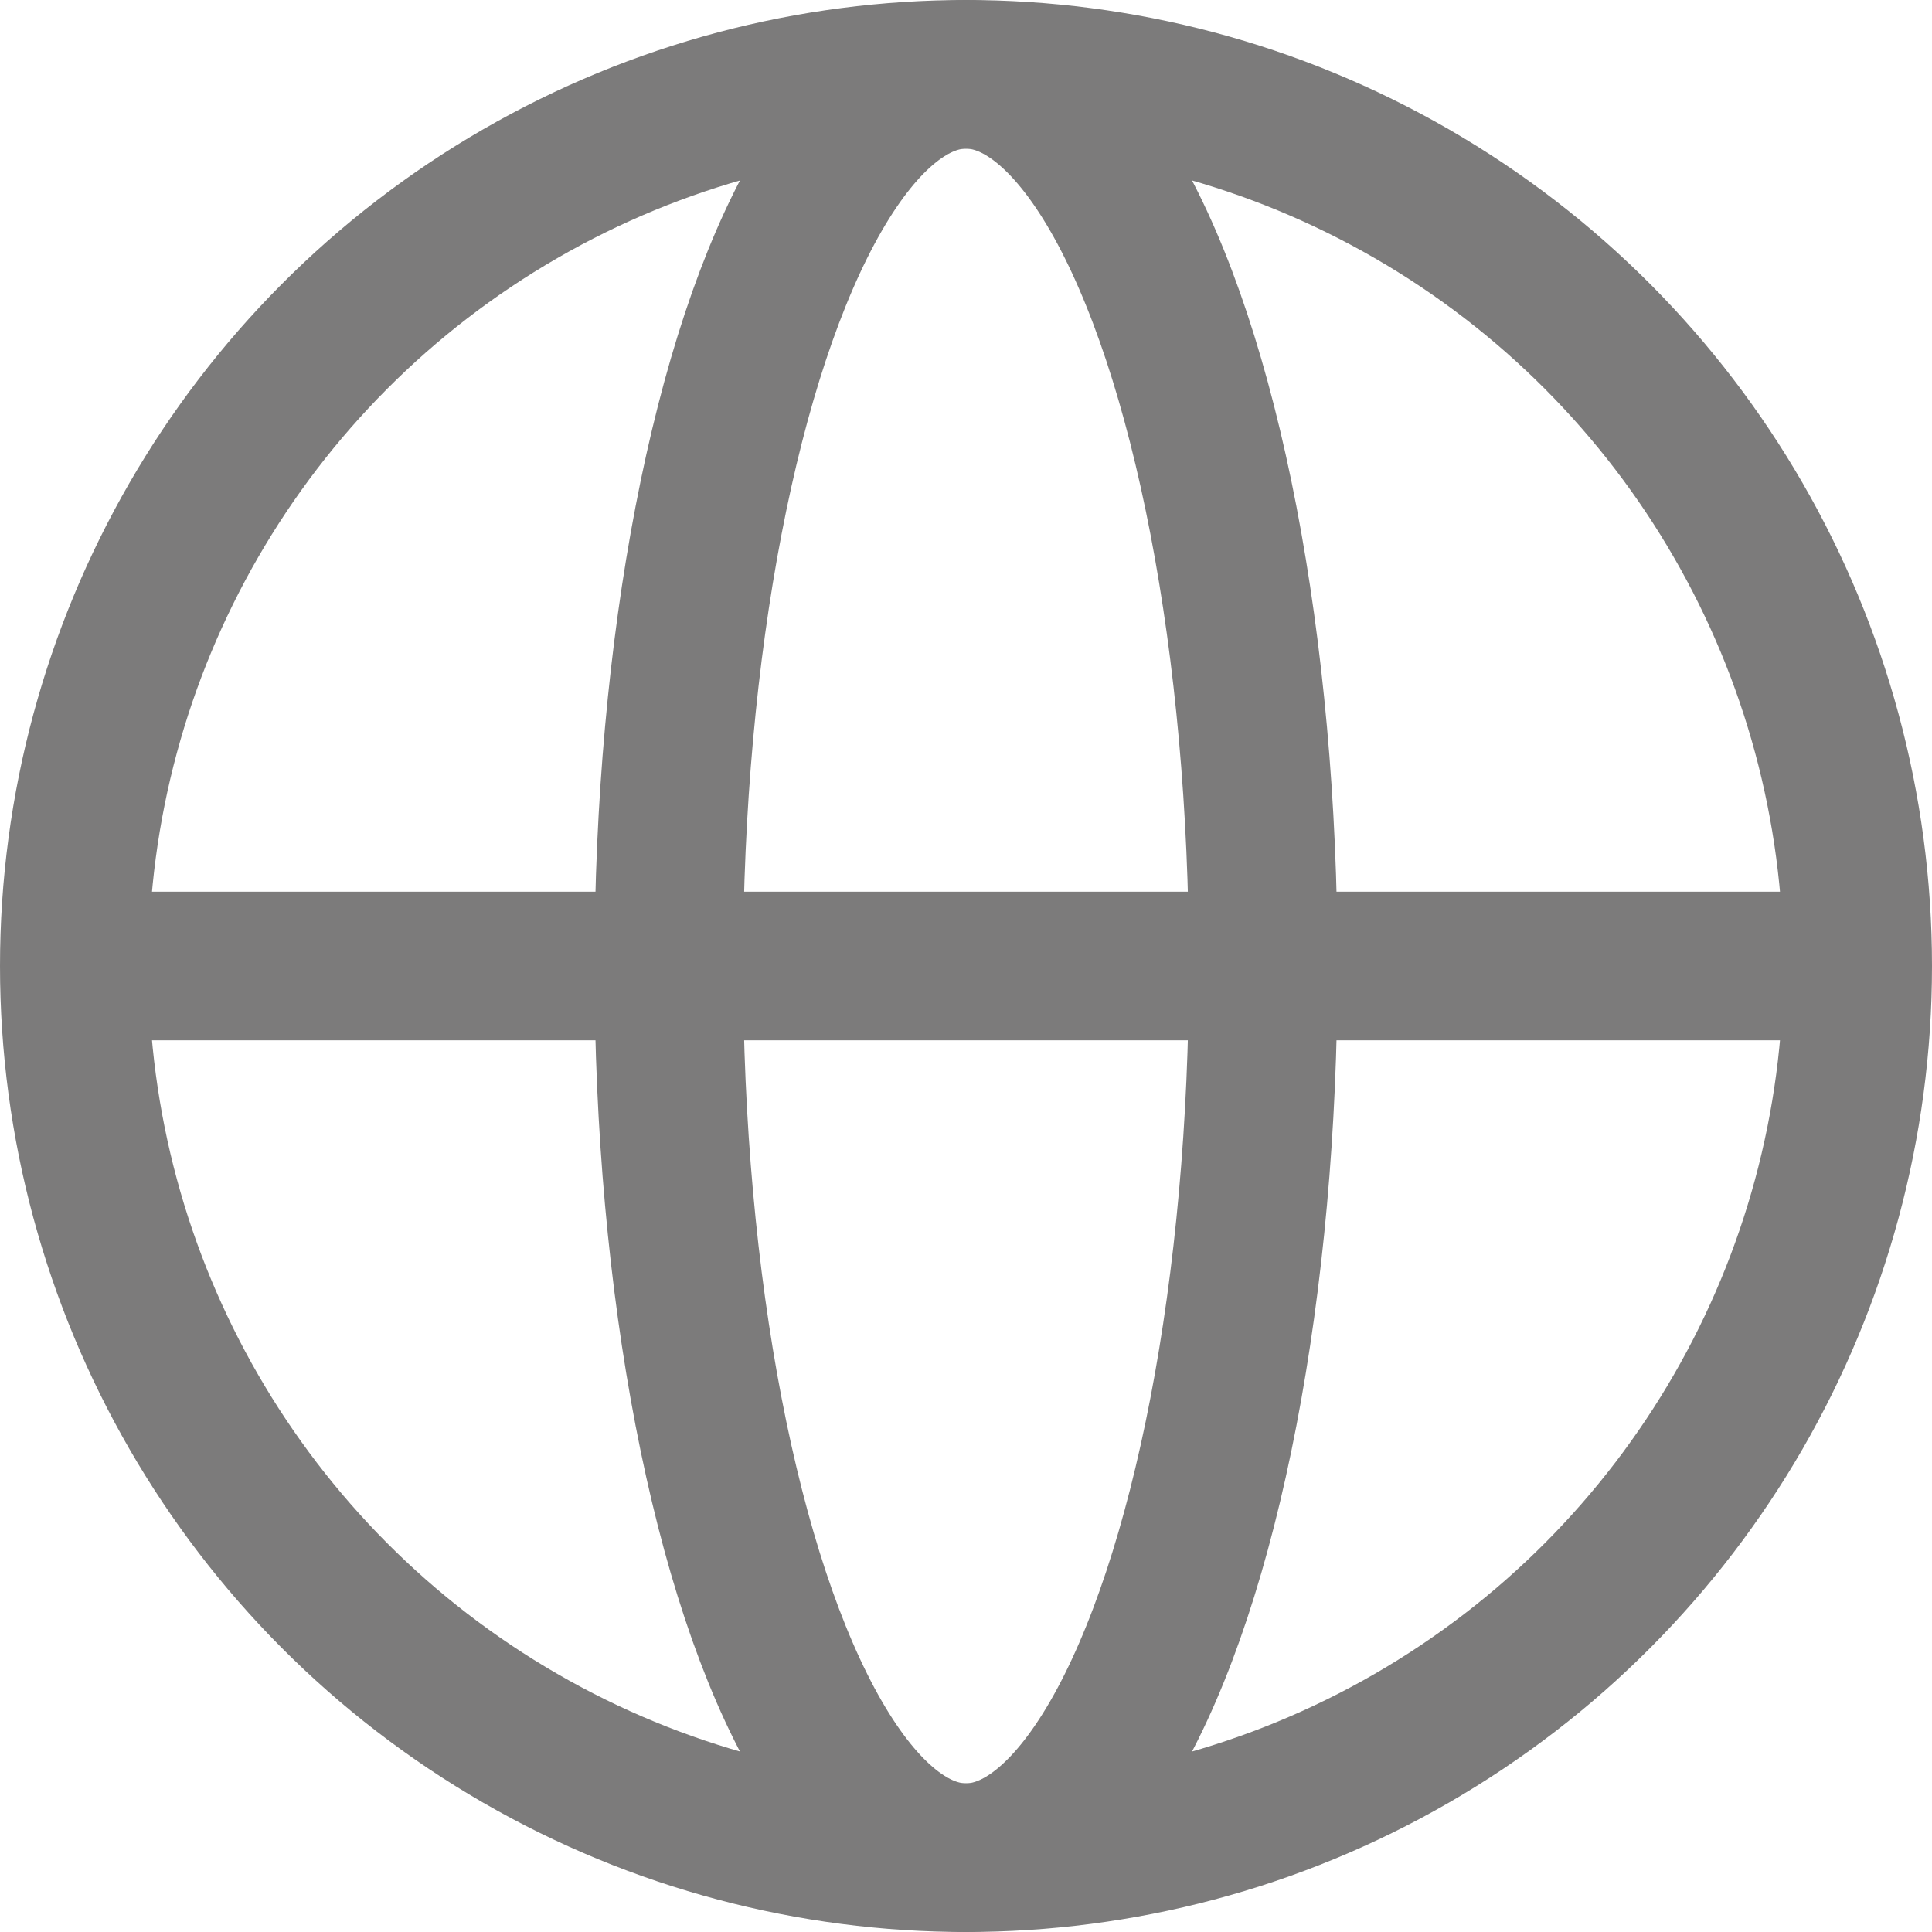 <svg id="Componente_10_2" data-name="Componente 10 – 2" xmlns="http://www.w3.org/2000/svg" width="13" height="13" viewBox="0 0 13 13">
  <g id="Raggruppa_43" data-name="Raggruppa 43" transform="translate(0.453 0.453)">
    <g id="Raggruppa_39" data-name="Raggruppa 39">
      <g id="Ellisse_3" data-name="Ellisse 3" transform="translate(-0.453 -0.453)" fill="none" stroke="#7c7b7b" stroke-width="1">
        <circle cx="6.5" cy="6.5" r="6.5" stroke="none"/>
        <circle cx="6.5" cy="6.5" r="6" fill="none"/>
      </g>
      <g id="Ellisse_5" data-name="Ellisse 5" transform="translate(3.547 -0.453)" fill="none" stroke="#7c7b7b" stroke-width="1">
        <ellipse cx="2.5" cy="6.5" rx="2.5" ry="6.5" stroke="none"/>
        <ellipse cx="2.5" cy="6.5" rx="2" ry="6" fill="none"/>
      </g>
      <line id="Linea_23" data-name="Linea 23" x2="11.288" transform="translate(0.403 6.047)" fill="none" stroke="#7c7b7b" stroke-width="1"/>
    </g>
  </g>
</svg>
